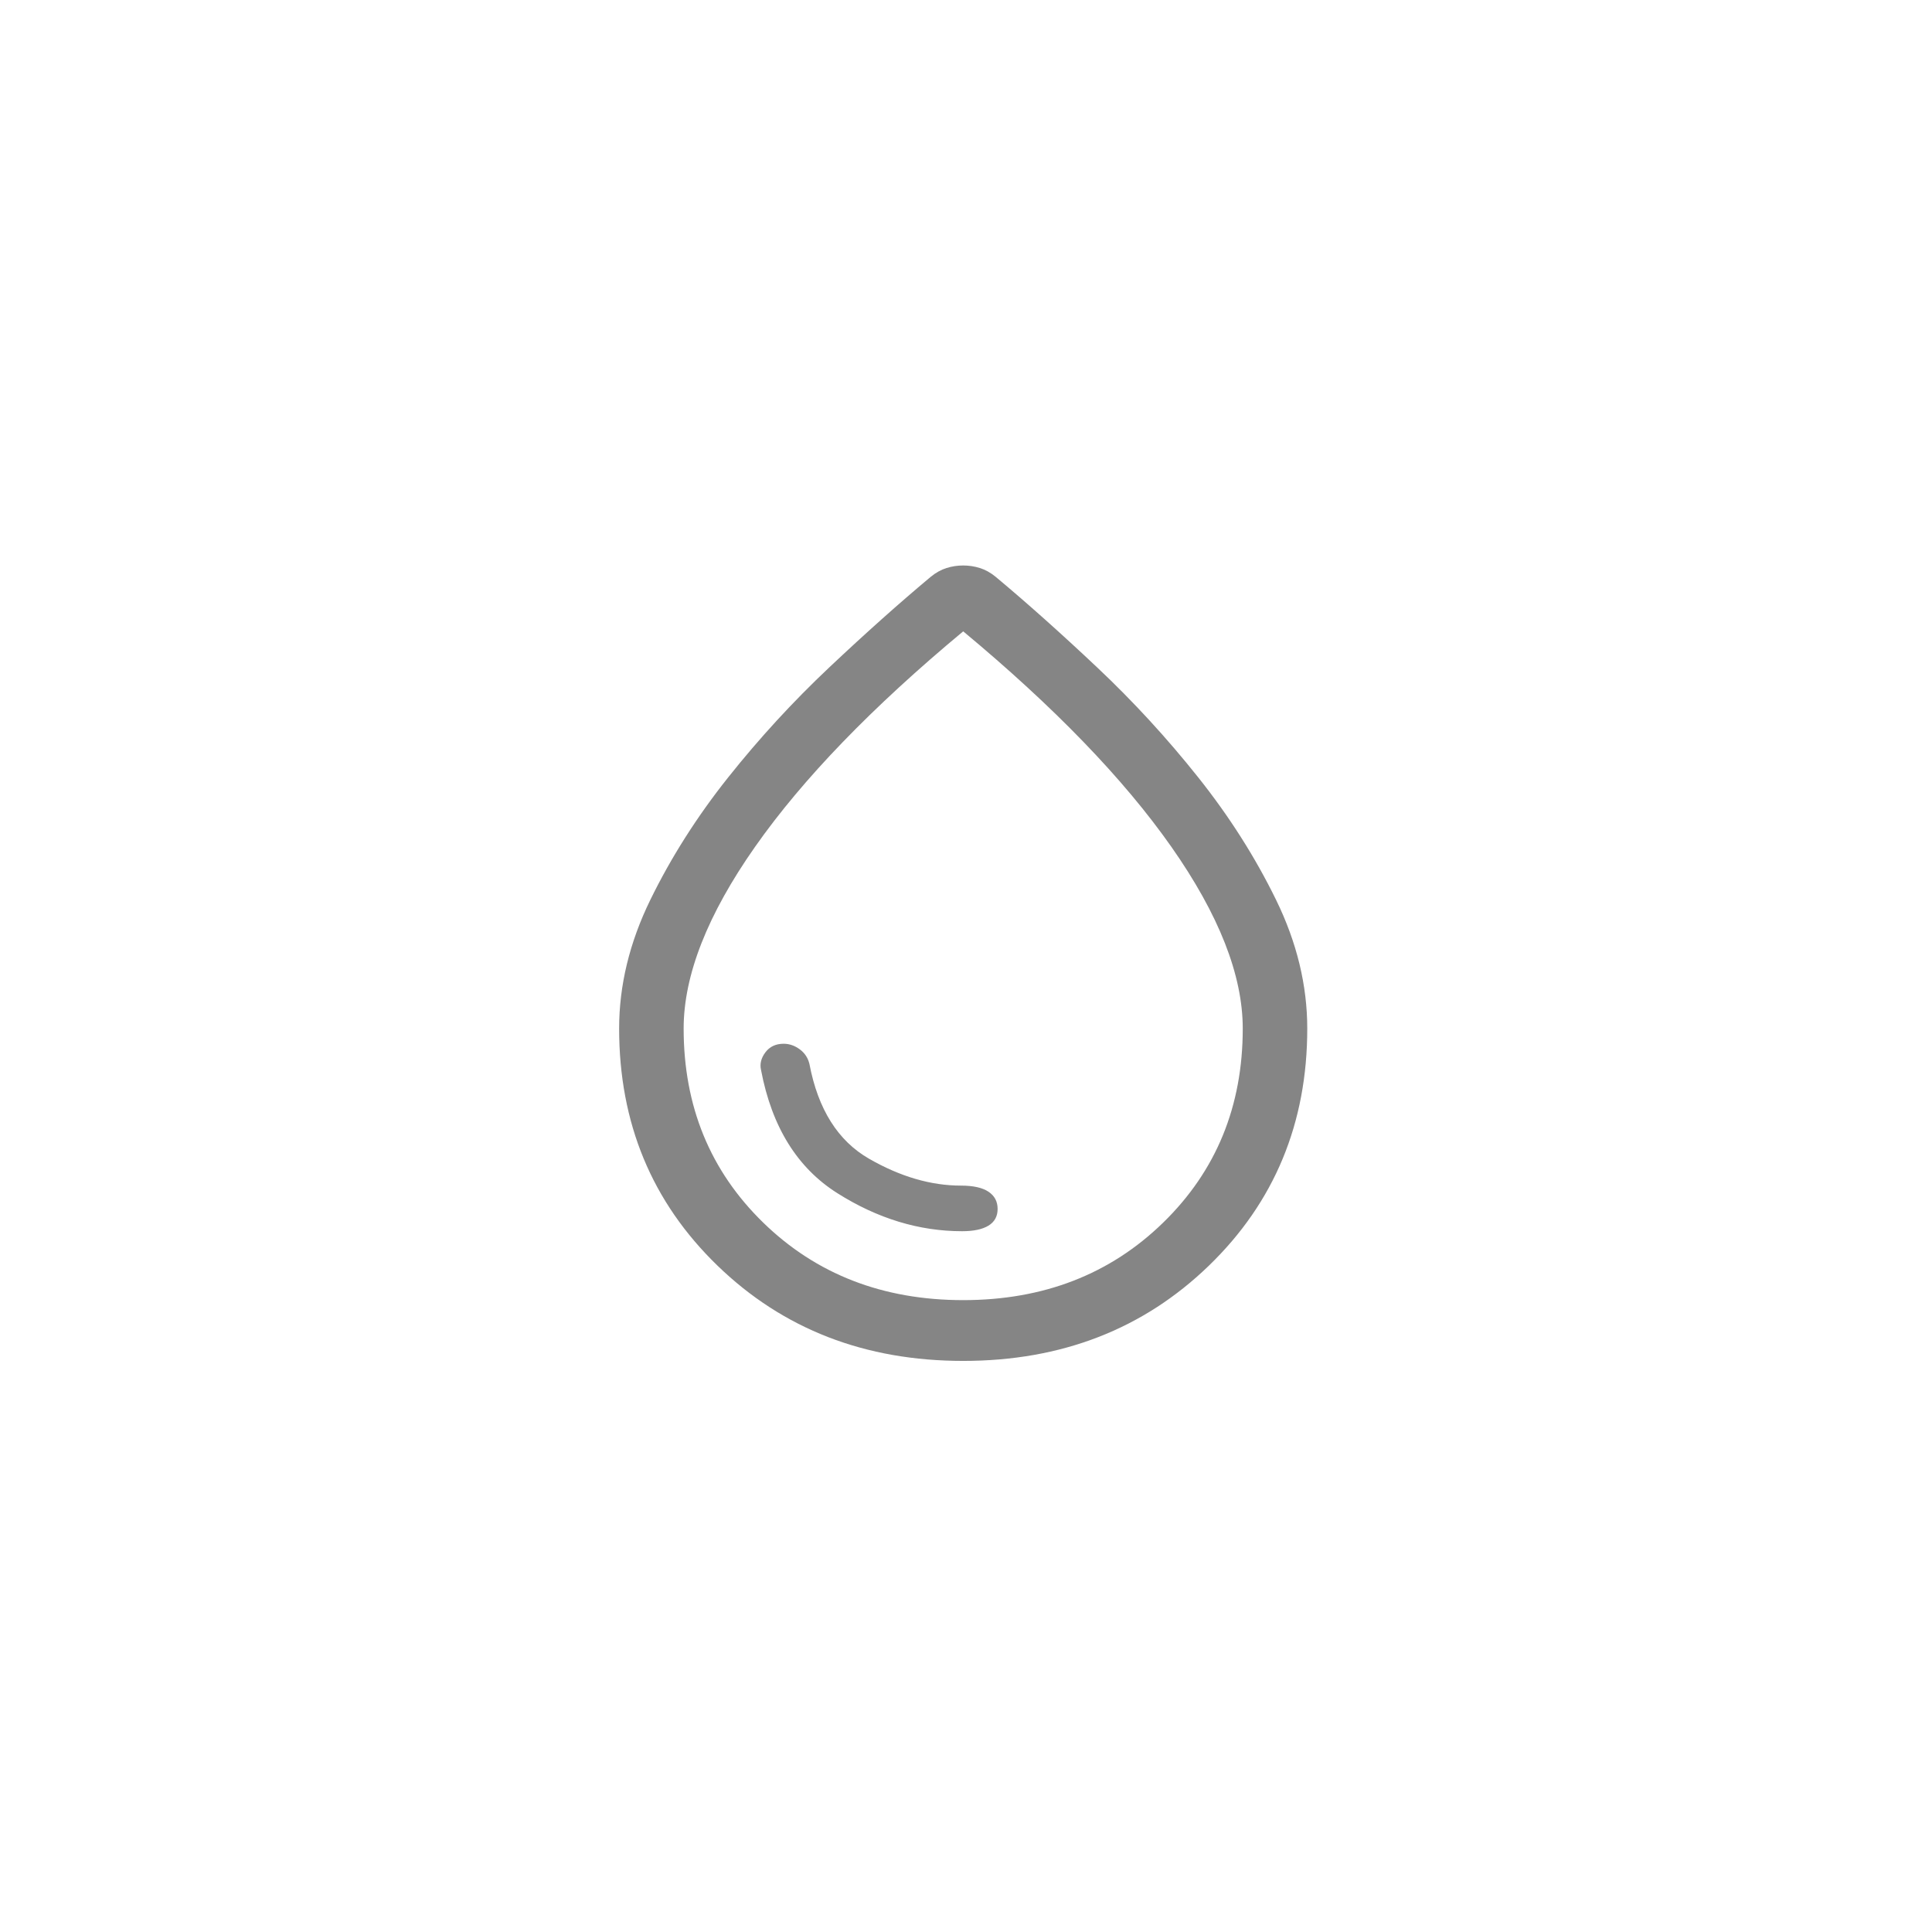 <svg width="143" height="143" viewBox="0 0 143 143" fill="none" xmlns="http://www.w3.org/2000/svg">
<path d="M71.293 100.73C64.024 100.73 57.963 98.38 53.108 93.68C48.254 88.981 45.826 83.13 45.826 76.13C45.826 72.93 46.596 69.755 48.134 66.606C49.673 63.456 51.596 60.431 53.904 57.531C56.212 54.63 58.705 51.918 61.385 49.393C64.064 46.868 66.571 44.63 68.905 42.681C69.277 42.38 69.661 42.168 70.059 42.043C70.457 41.918 70.868 41.855 71.293 41.855C71.717 41.855 72.128 41.918 72.526 42.043C72.924 42.168 73.309 42.38 73.68 42.681C76.015 44.63 78.522 46.868 81.201 49.393C83.88 51.918 86.374 54.63 88.682 57.531C90.99 60.431 92.913 63.456 94.451 66.606C95.99 69.755 96.759 72.93 96.759 76.13C96.759 83.13 94.332 88.981 89.478 93.68C84.623 98.38 78.561 100.73 71.293 100.73ZM71.293 96.231C77.235 96.231 82.169 94.318 86.095 90.493C90.021 86.668 91.984 81.88 91.984 76.13C91.984 72.18 90.22 67.693 86.692 62.668C83.164 57.643 78.031 52.331 71.293 46.73C64.555 52.331 59.422 57.643 55.894 62.668C52.365 67.693 50.601 72.18 50.601 76.13C50.601 81.88 52.564 86.668 56.49 90.493C60.416 94.318 65.351 96.231 71.293 96.231ZM71.213 91.13C72.062 91.13 72.712 90.993 73.163 90.718C73.614 90.443 73.84 90.031 73.84 89.481C73.84 88.93 73.614 88.505 73.163 88.206C72.712 87.906 72.036 87.755 71.134 87.755C68.905 87.755 66.637 87.093 64.329 85.768C62.021 84.443 60.549 82.106 59.912 78.755C59.806 78.305 59.568 77.943 59.196 77.668C58.825 77.393 58.427 77.255 58.002 77.255C57.419 77.255 56.968 77.468 56.65 77.893C56.331 78.318 56.225 78.755 56.331 79.206C57.127 83.406 59.011 86.443 61.982 88.318C64.953 90.193 68.03 91.13 71.213 91.13Z" fill="#858585"/>
</svg>
